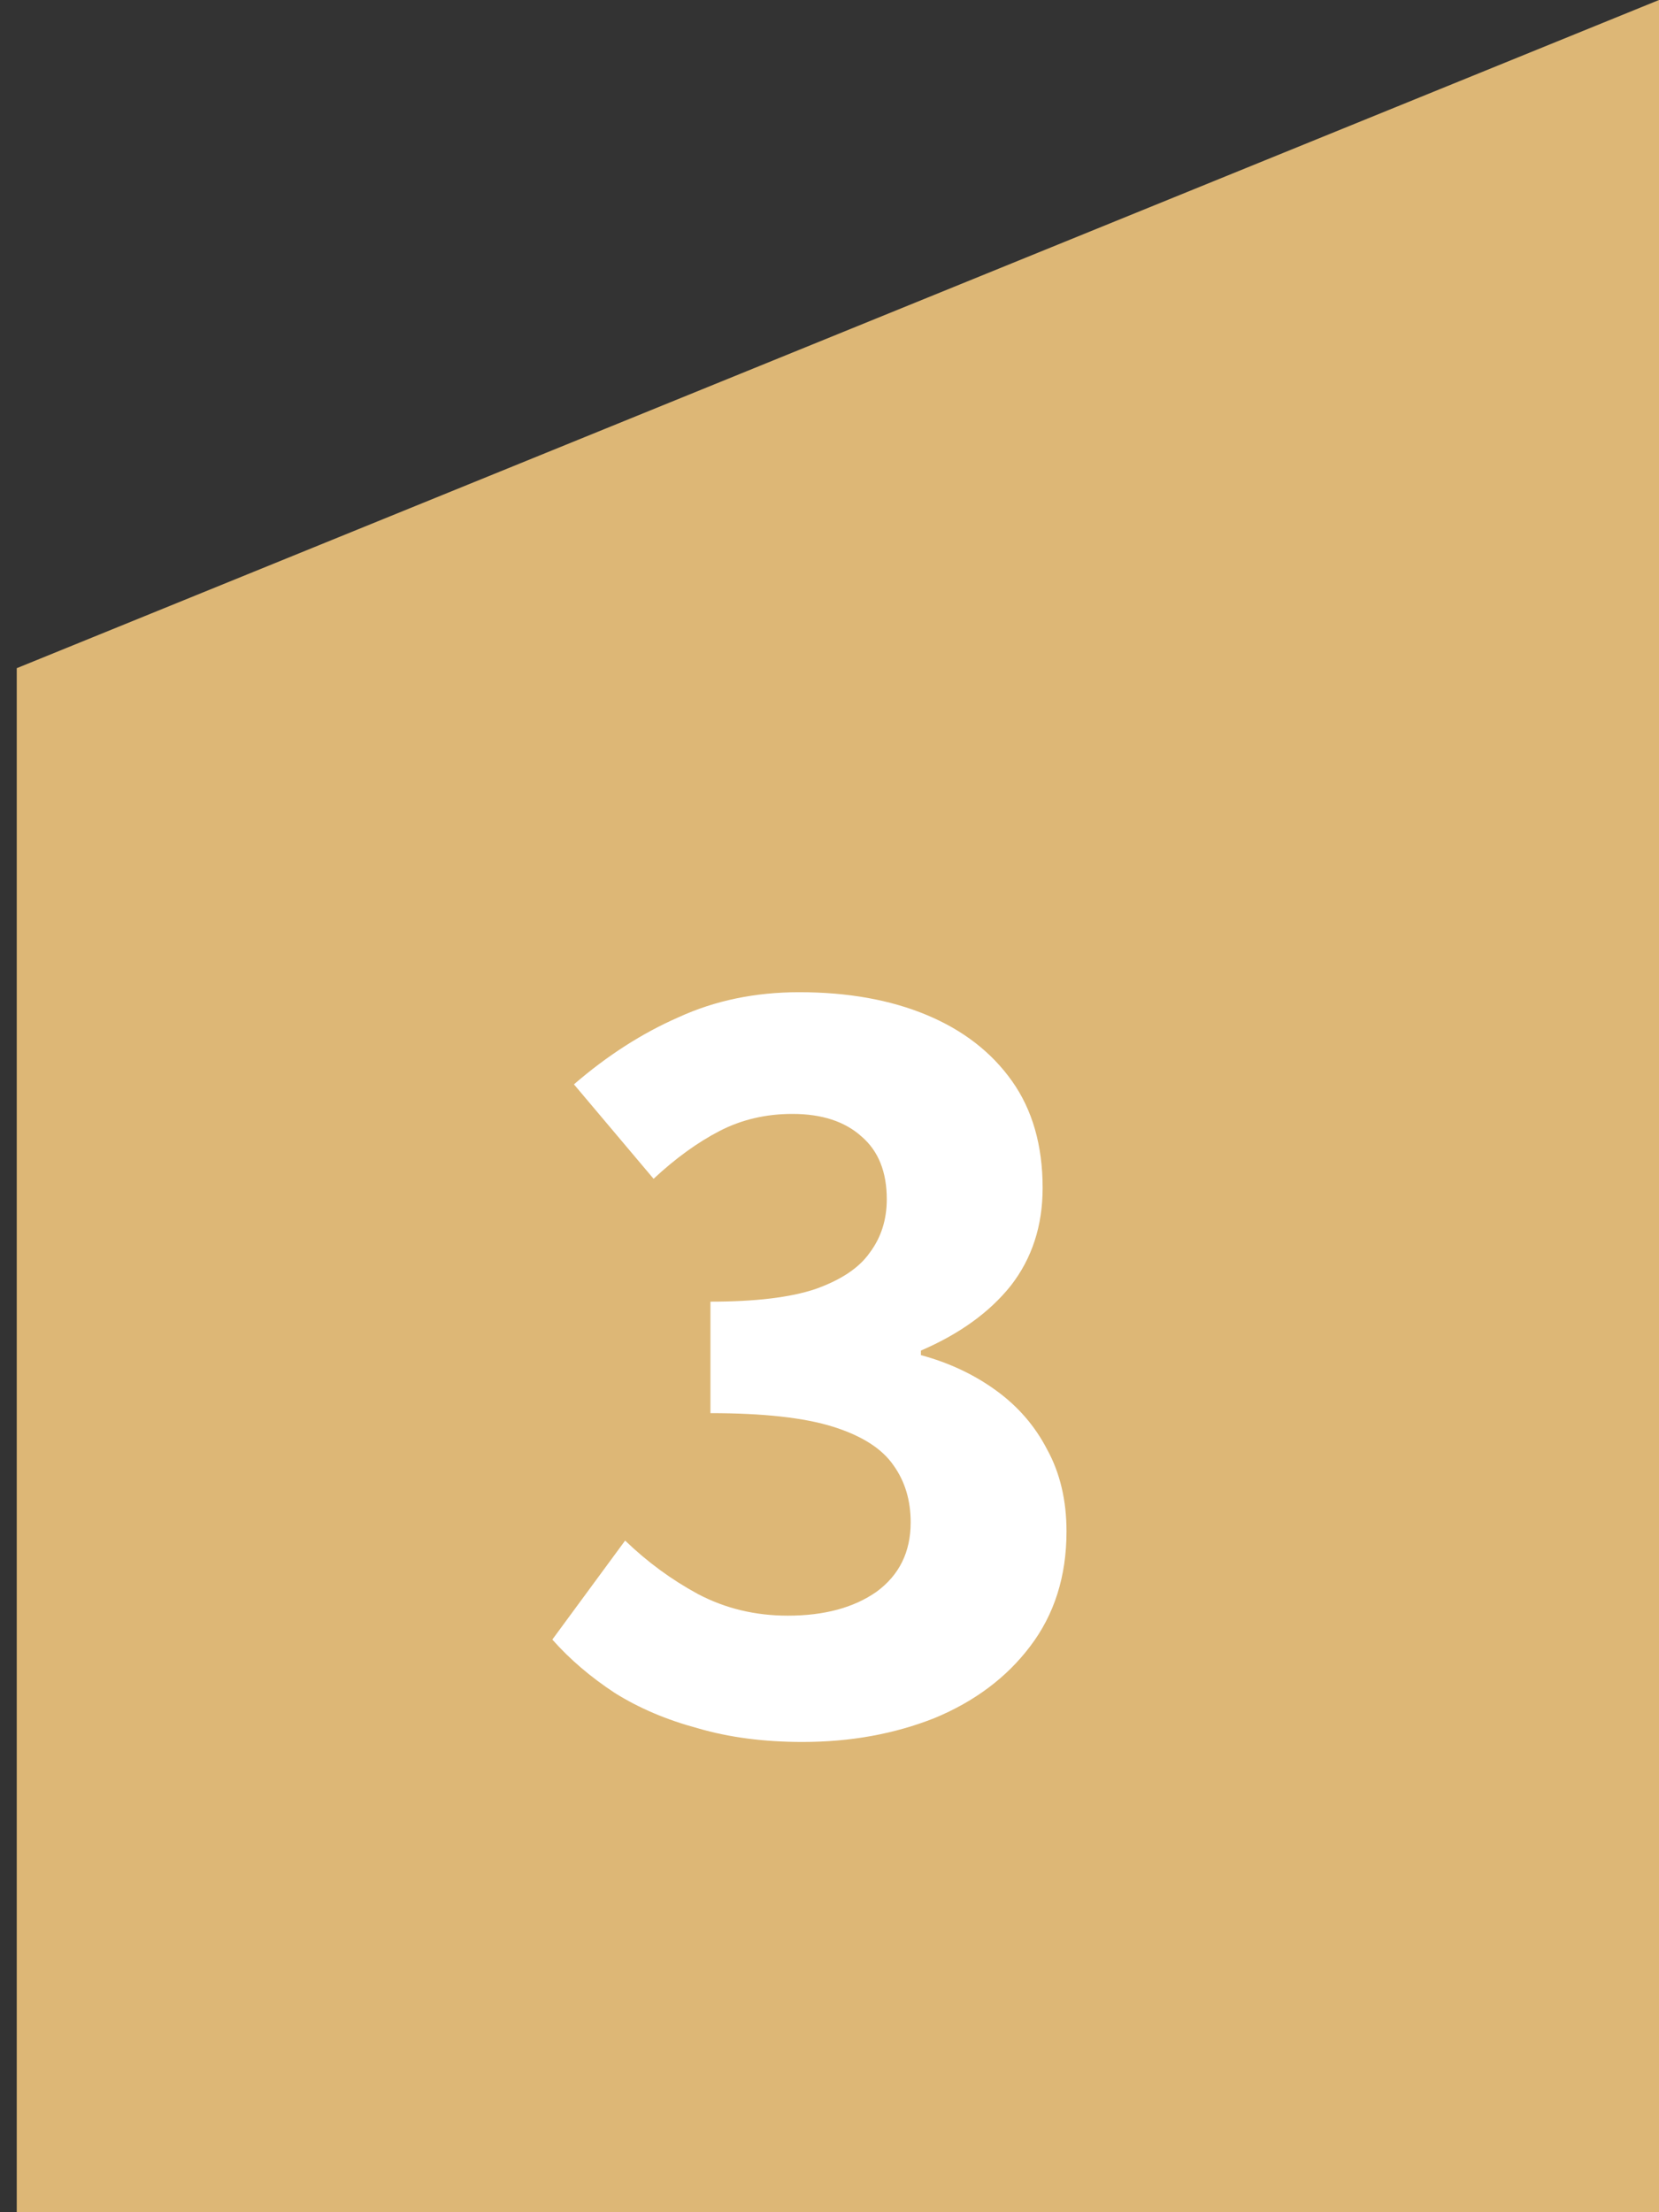 <svg width="72" height="96" viewBox="0 0 72 96" fill="none" xmlns="http://www.w3.org/2000/svg">
<rect x="0" y="0" width="72" height="96" fill="#333333" stroke="none"/>
<path d="M72 96H0.727V28.996L72 0V96Z" fill="#DDB776"/>
<path d="M34.832 75.593C33.154 75.593 31.64 75.395 30.29 75C28.941 74.638 27.739 74.128 26.686 73.469C25.633 72.778 24.728 72.005 23.971 71.149L27.13 66.854C28.085 67.775 29.138 68.549 30.29 69.174C31.475 69.799 32.775 70.112 34.191 70.112C35.77 70.112 37.054 69.767 38.041 69.075C39.029 68.351 39.523 67.347 39.523 66.064C39.523 65.109 39.276 64.286 38.782 63.595C38.288 62.871 37.416 62.312 36.165 61.917C34.915 61.522 33.137 61.324 30.833 61.324V56.486C32.775 56.486 34.289 56.305 35.375 55.943C36.495 55.548 37.284 55.021 37.745 54.363C38.239 53.705 38.486 52.931 38.486 52.042C38.486 50.857 38.124 49.952 37.4 49.327C36.675 48.669 35.672 48.339 34.388 48.339C33.236 48.339 32.183 48.586 31.228 49.08C30.274 49.574 29.319 50.265 28.365 51.154L24.909 47.056C26.357 45.805 27.871 44.834 29.451 44.143C31.031 43.419 32.775 43.057 34.684 43.057C36.791 43.057 38.634 43.386 40.214 44.044C41.794 44.702 43.028 45.657 43.917 46.908C44.805 48.158 45.25 49.705 45.25 51.549C45.25 53.194 44.789 54.61 43.867 55.794C42.946 56.947 41.646 57.885 39.967 58.609V58.806C41.185 59.135 42.271 59.645 43.225 60.337C44.18 61.028 44.921 61.884 45.447 62.904C46.007 63.924 46.286 65.109 46.286 66.459C46.286 68.401 45.76 70.063 44.707 71.445C43.686 72.795 42.304 73.832 40.559 74.556C38.815 75.247 36.906 75.593 34.832 75.593Z" fill="white"/>
</svg>
